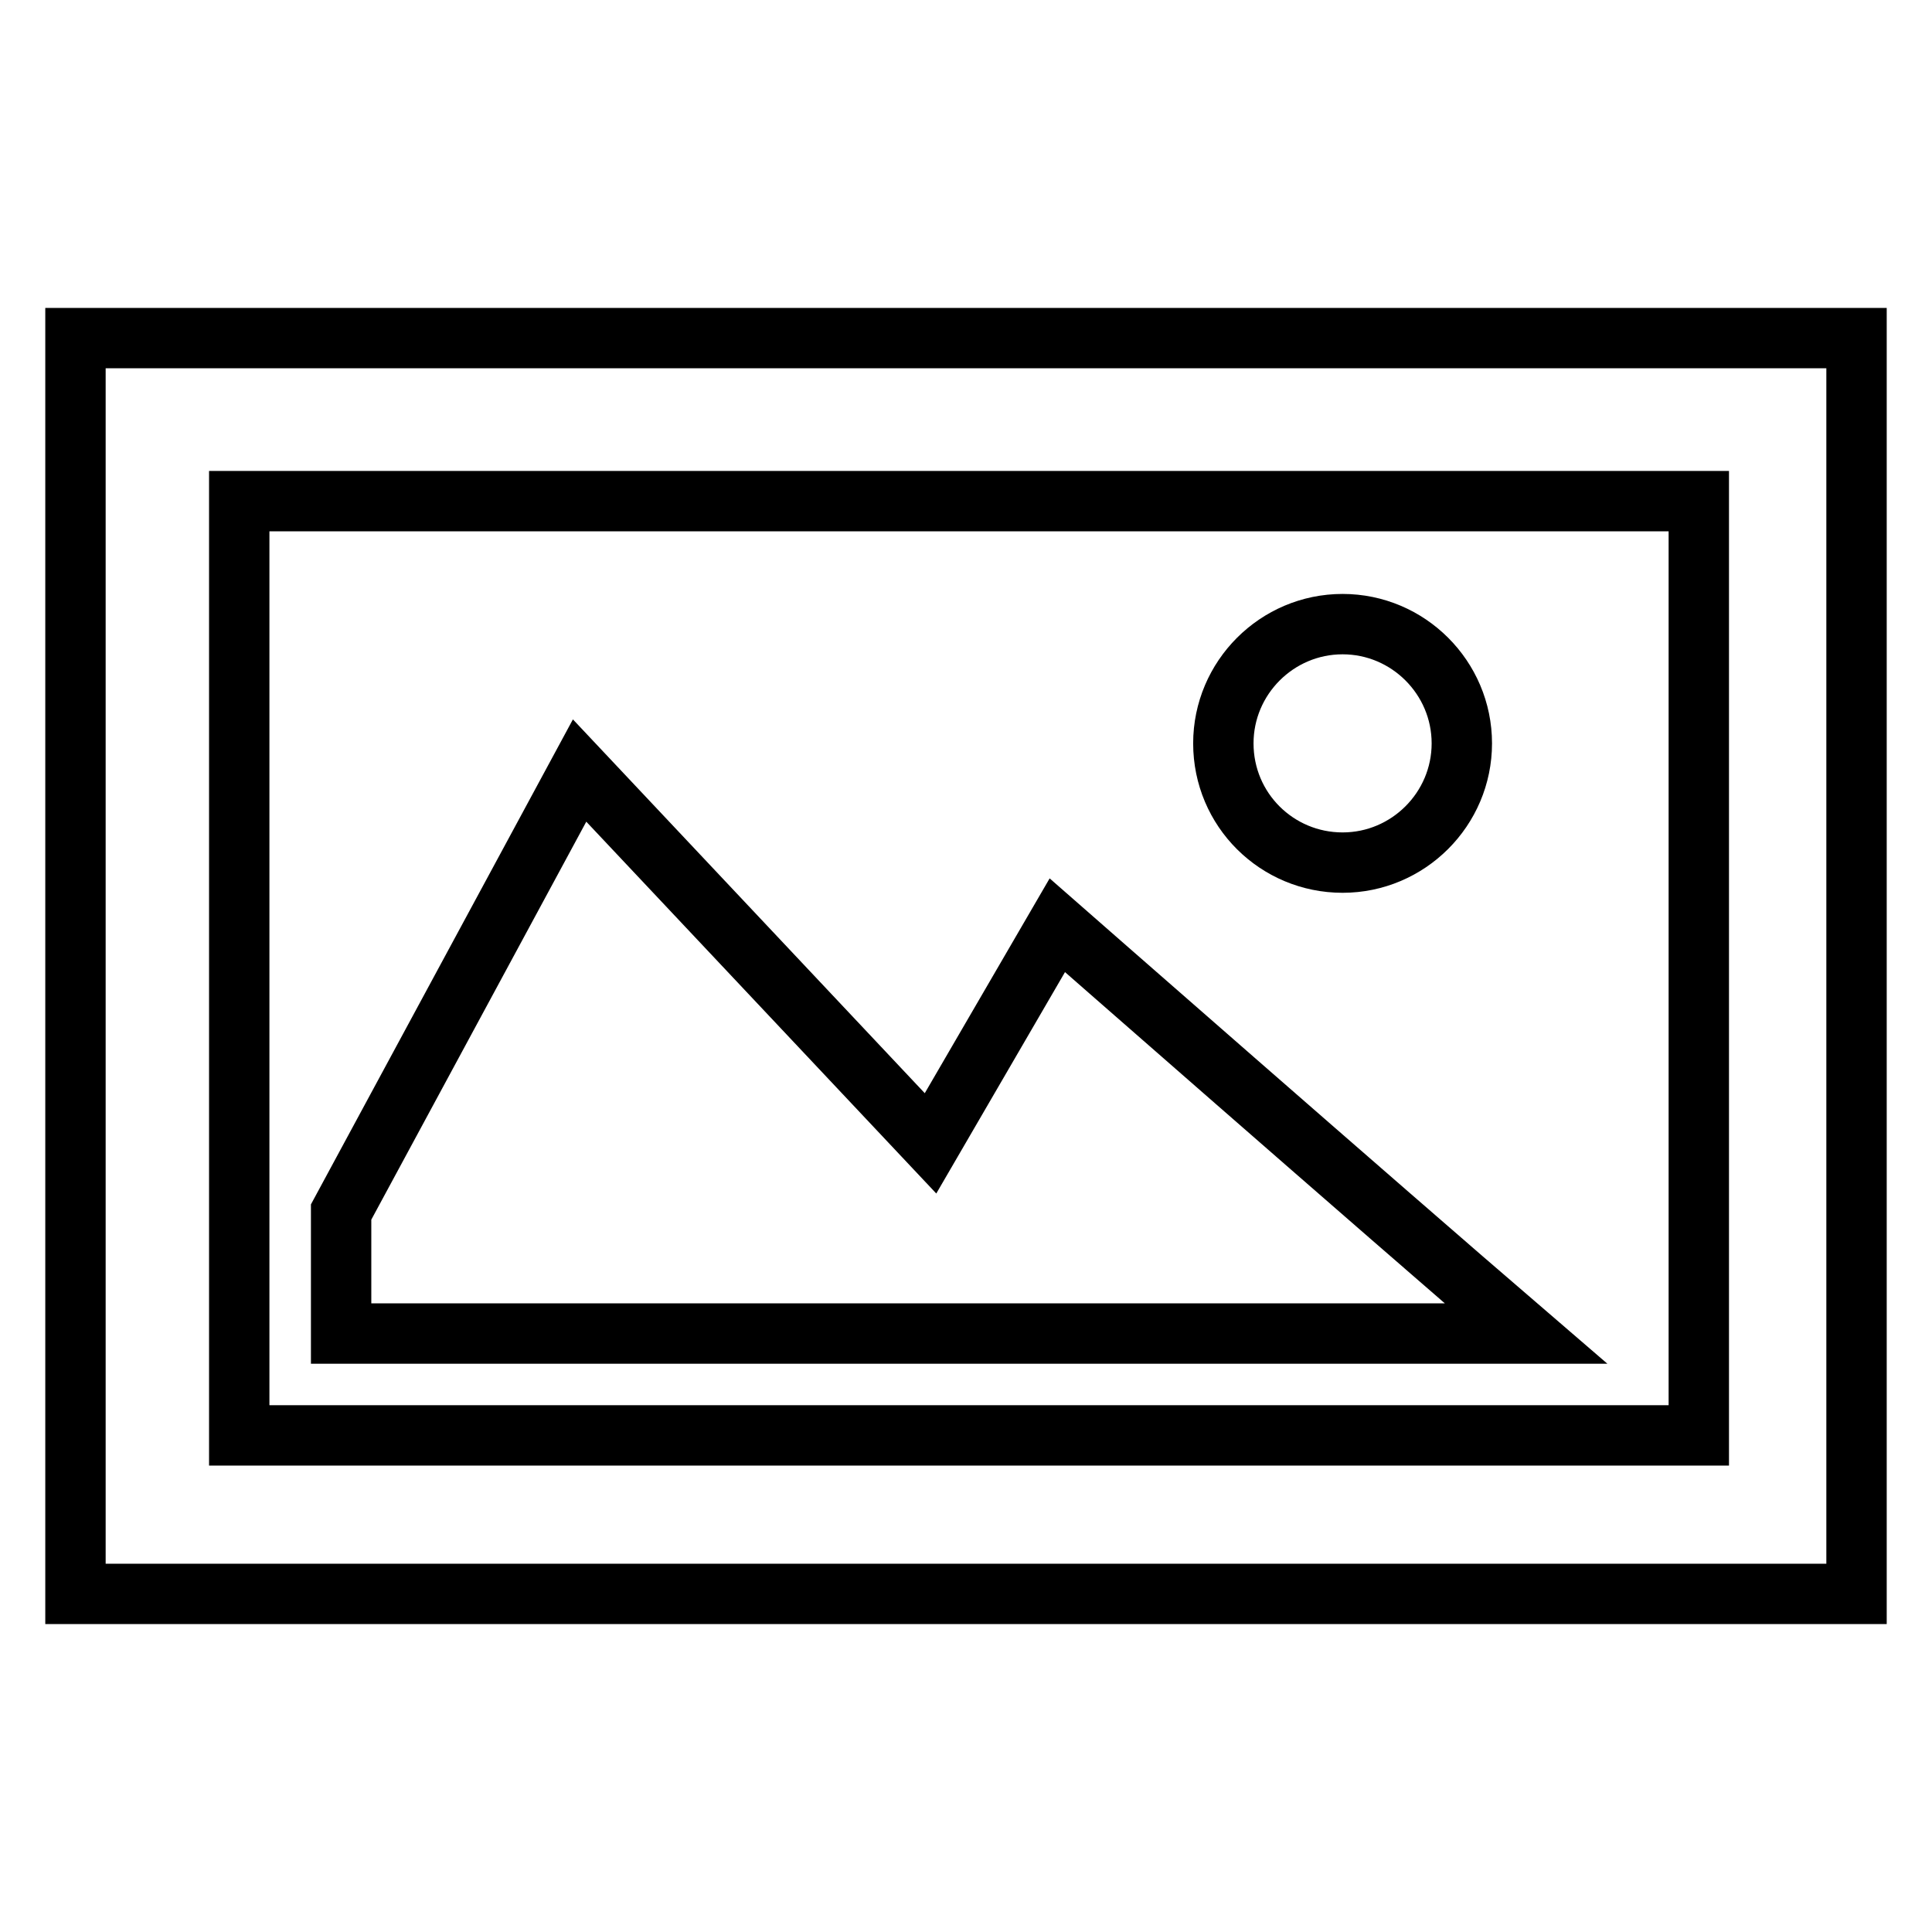 <?xml version="1.0" encoding="utf-8"?>
<!-- Svg Vector Icons : http://www.onlinewebfonts.com/icon -->
<!DOCTYPE svg PUBLIC "-//W3C//DTD SVG 1.1//EN" "http://www.w3.org/Graphics/SVG/1.1/DTD/svg11.dtd">
<svg version="1.1" xmlns="http://www.w3.org/2000/svg" xmlns:xlink="http://www.w3.org/1999/xlink" x="0px" y="0px" viewBox="0 0 256 256" enable-background="new 0 0 256 256" xml:space="preserve">
<g> <path stroke-width="8" fill-opacity="0" stroke="#000000"  d="M123.3,151.5l-46.5-49.4l-31.6,58.5v16.1h157c-20-17.2-62.1-54.1-62.1-54.1L123.3,151.5z M177.9,114.3 c8.7,0,15.8-7.1,15.8-15.8c0-8.7-7.1-15.8-15.8-15.8c-8.7,0-15.8,7.1-15.8,15.8C162.1,107.3,169.2,114.3,177.9,114.3z M10,44.8 v166.4h236V44.8H10z M225,190.2H31.7l0-123.8h192.7v0h0.7V190.2z"/></g>
</svg>